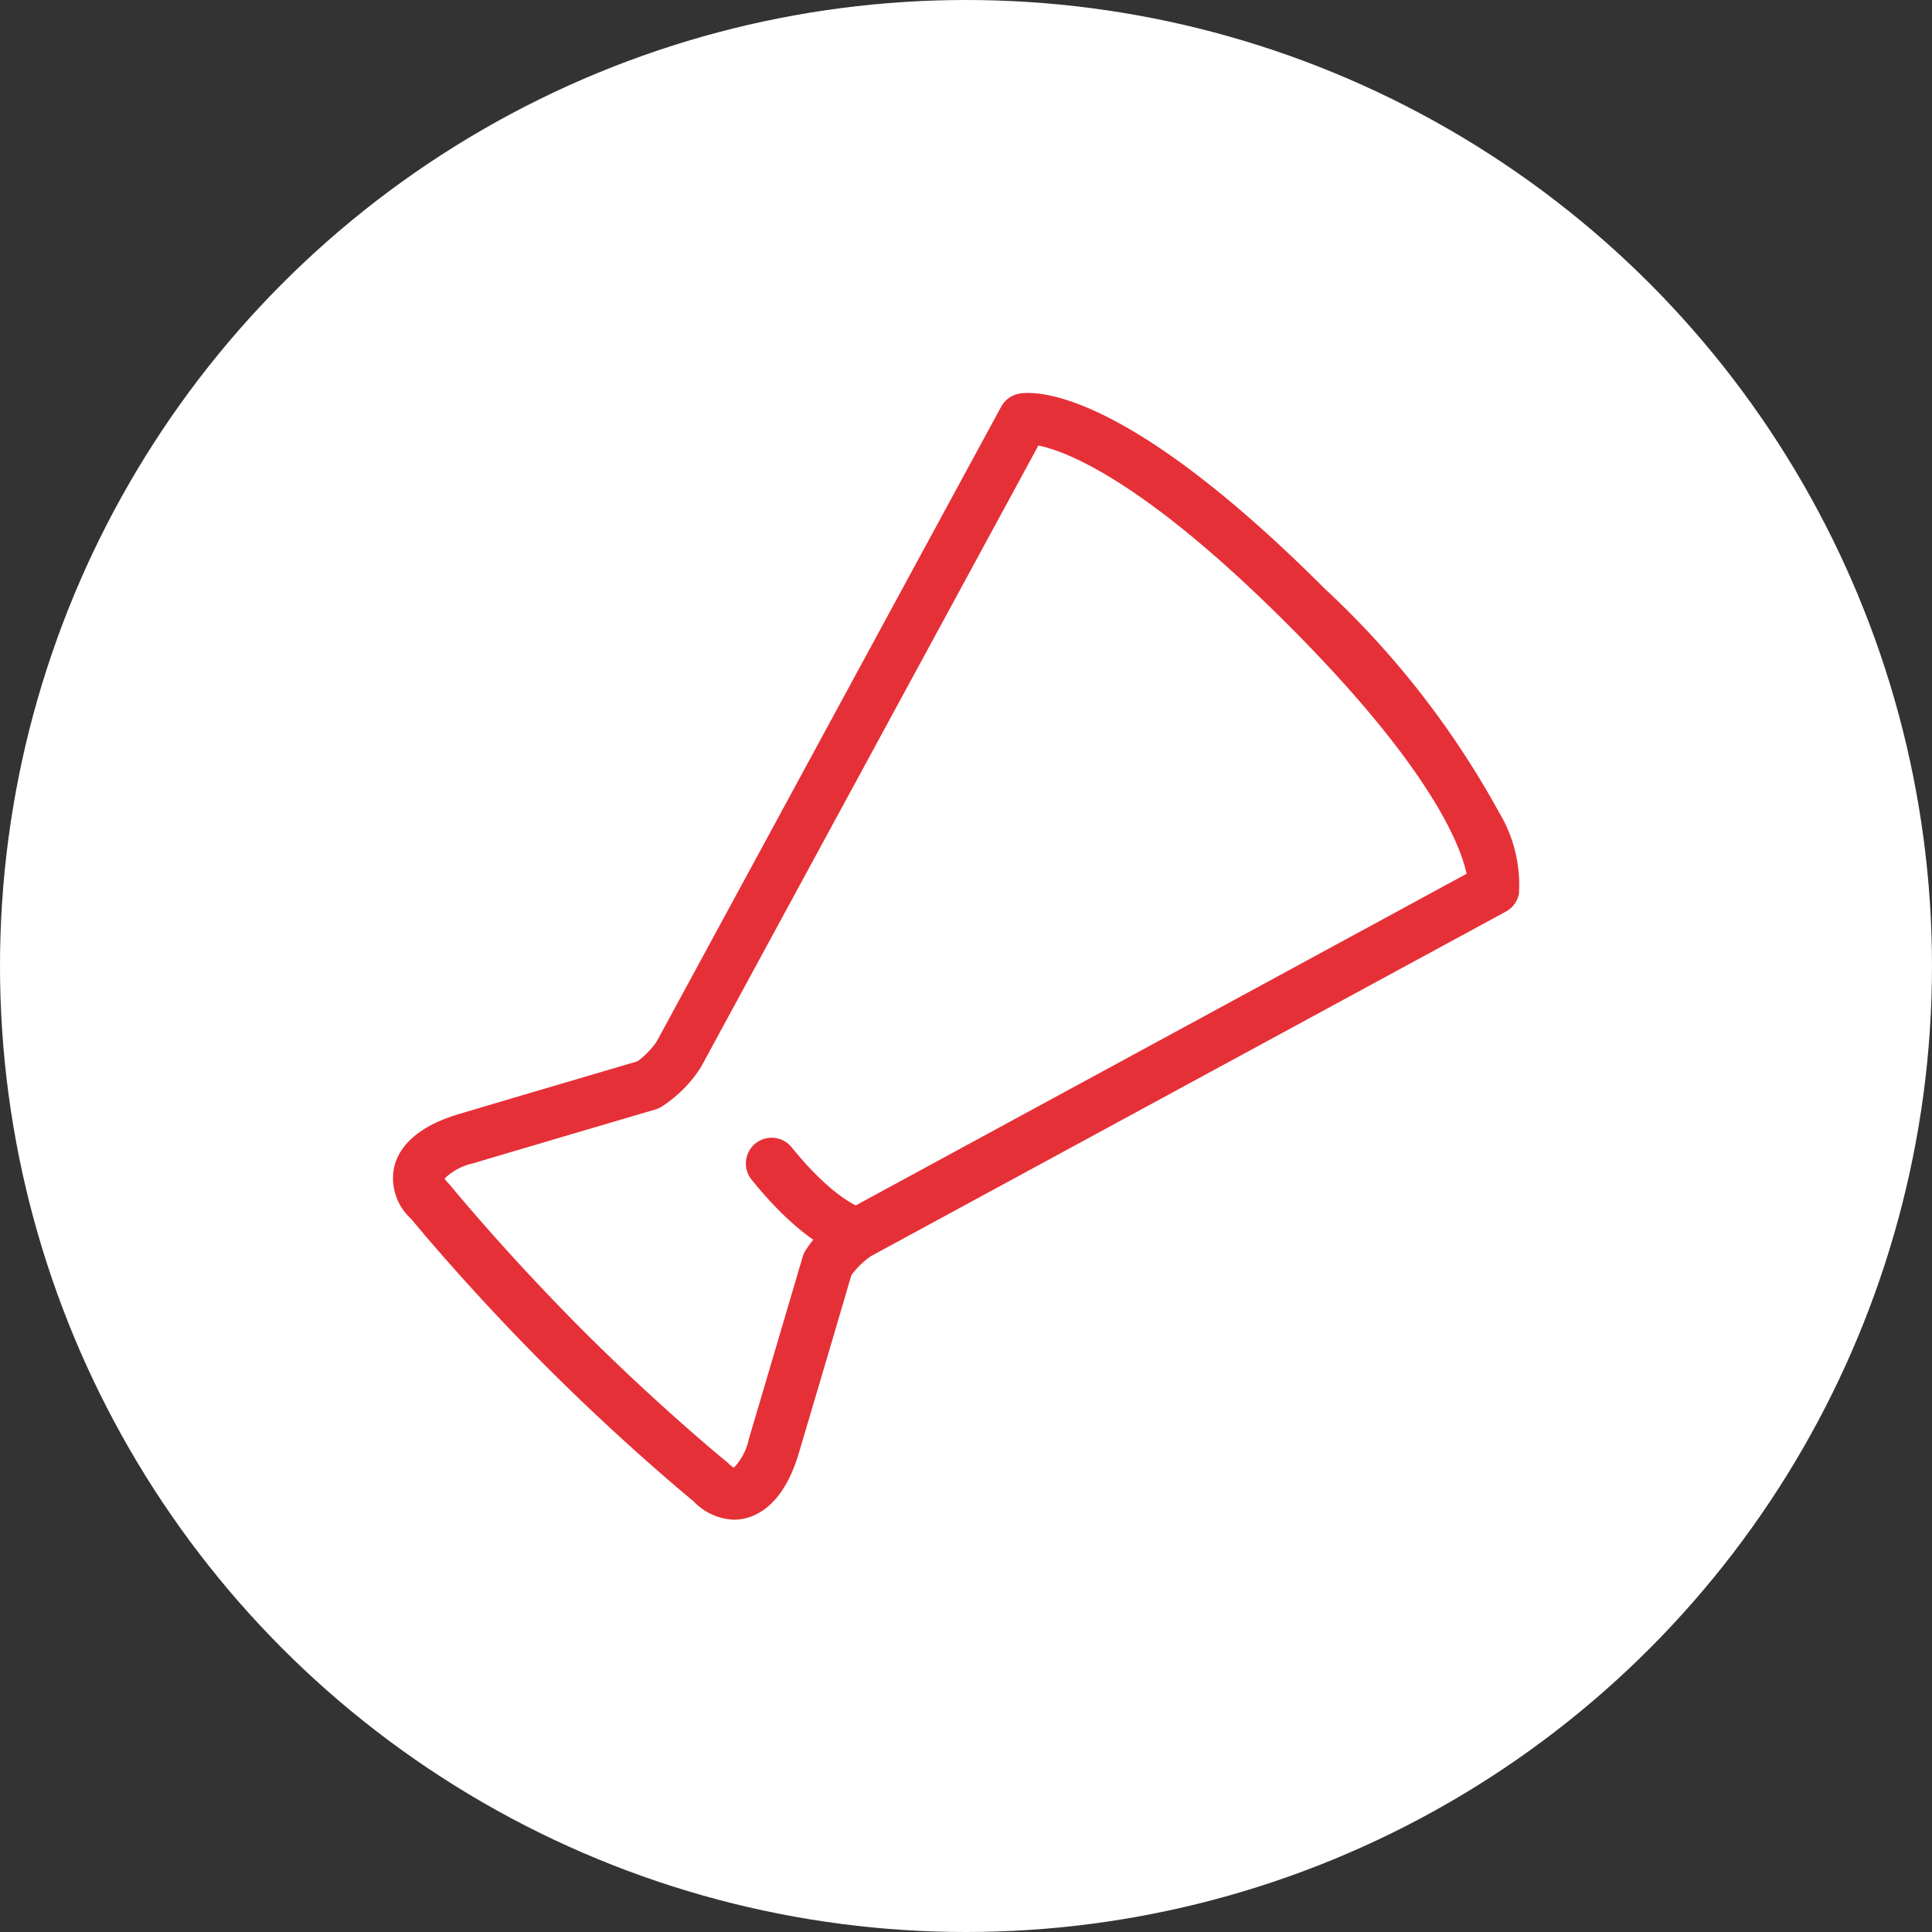 <svg xmlns="http://www.w3.org/2000/svg" width="60" height="60" viewBox="0 0 60 60">
  <rect x="0" y="0" width="60" height="60" fill="#333333" stroke="none"/>
  <defs>
    <style>
      .cls-1 {
        fill: #fff;
      }

      .cls-2 {
        fill: #e63037;
      }
    </style>
  </defs>
  <g id="グループ_8343" data-name="グループ 8343" transform="translate(-535 -1404)">
    <circle id="楕円形_223" data-name="楕円形 223" class="cls-1" cx="30" cy="30" r="30" transform="translate(535 1404)"/>
    <g id="グループ_8182" data-name="グループ 8182" transform="translate(548 1417)">
      <g id="グループ_8179" data-name="グループ 8179" transform="translate(0 0)">
        <path id="パス_3397" data-name="パス 3397" class="cls-2" d="M290.958,533.206h0a1.81,1.81,0,0,1-1.268-.573c-.275-.226-2.271-1.88-4.577-4.187s-3.961-4.3-4.187-4.577a1.7,1.7,0,0,1-.527-1.635c.128-.507.578-1.2,2-1.623,1.18-.352,4.862-1.437,5.553-1.641a2.56,2.56,0,0,0,.595-.614l10.7-19.718a.8.8,0,0,1,.55-.4,1.509,1.509,0,0,1,.285-.023c.942,0,3.725.591,9.2,6.067a27.547,27.547,0,0,1,5.432,6.969,4.36,4.36,0,0,1,.611,2.517.8.8,0,0,1-.4.55l-19.717,10.7a2.566,2.566,0,0,0-.615.594c-.2.693-1.288,4.373-1.64,5.553C292.4,533.007,291.374,533.206,290.958,533.206Zm-9-10.6a.711.711,0,0,0,.126.158.792.792,0,0,1,.054.06c.017.021,1.731,2.115,4.1,4.487s4.465,4.086,4.486,4.1a.807.807,0,0,1,.06.054.708.708,0,0,0,.159.126,1.818,1.818,0,0,0,.466-.889c.386-1.3,1.659-5.617,1.672-5.66a.8.8,0,0,1,.082-.187,4.046,4.046,0,0,1,1.223-1.222l.03-.017,19.282-10.468c-.176-.843-1.069-3.259-5.554-7.744-4.5-4.5-6.9-5.386-7.743-5.557l-10.469,19.285-.017.03a4.04,4.04,0,0,1-1.223,1.223.8.8,0,0,1-.186.082c-.043.013-4.365,1.285-5.66,1.672A1.82,1.82,0,0,0,281.962,522.61Z" transform="translate(-281.153 -499.011)"/>
      </g>
      <path id="パス_3398" data-name="パス 3398" class="cls-2" d="M299.522,535.324c-.228-.035-1.452-.317-3.19-2.469a.8.8,0,1,1,1.245-1.005c1.352,1.673,2.212,1.9,2.22,1.9a.231.231,0,0,0-.034-.006Z" transform="translate(-285.991 -509.219)"/>
    </g>
  </g>
</svg>
